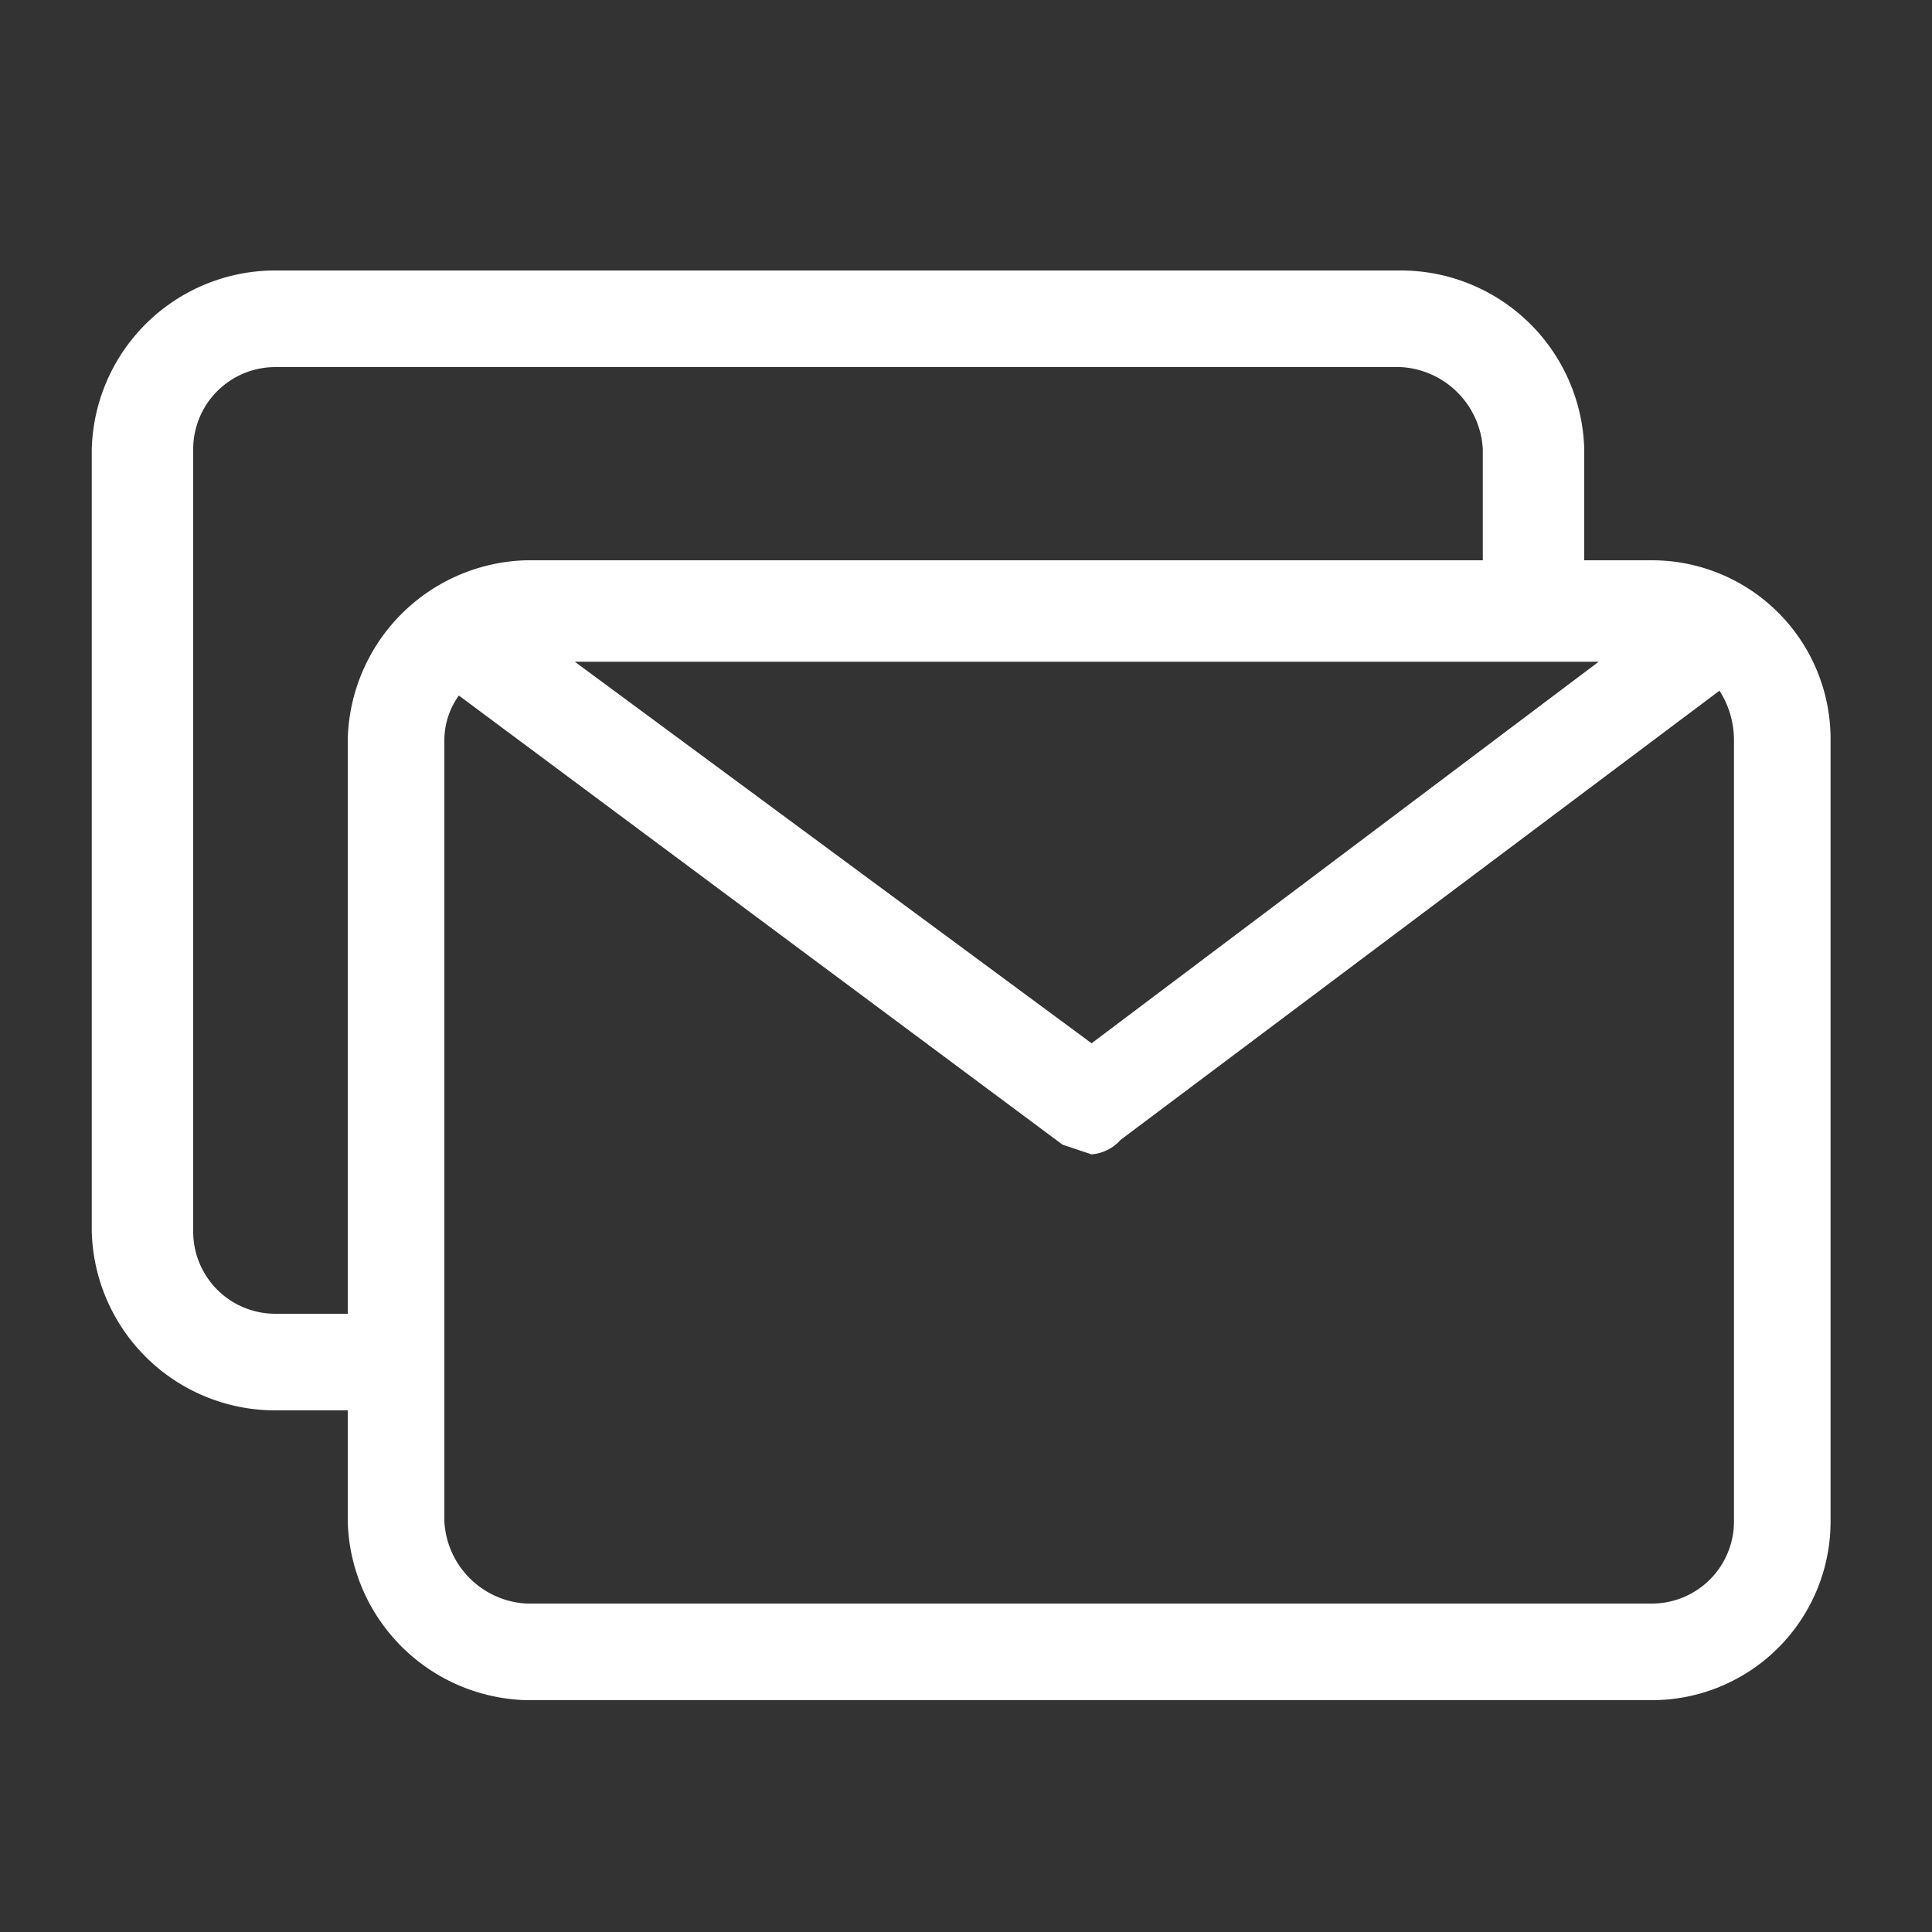 <svg xmlns="http://www.w3.org/2000/svg" viewBox="0 0 40 40"><rect x="0" y="0" width="40" height="40" fill="#333333" stroke="none"/><defs><style>.cls-1{fill:#fff;}</style></defs><title>官网Icon</title><g id="解决方案-现代化协同"><path class="cls-1" d="M34.2,11.6H32.8V9.3A3.8,3.8,0,0,0,29,5.6H5.7A3.8,3.8,0,0,0,1.9,9.3V25.5a3.8,3.8,0,0,0,3.8,3.7H7.2v2.3a3.8,3.8,0,0,0,3.7,3.7H34.2a3.7,3.7,0,0,0,3.7-3.7V15.3A3.7,3.7,0,0,0,34.2,11.6Zm-1.1,2.1L22.6,21.6,11.9,13.7ZM7.2,15.3V27.2H5.7A1.7,1.7,0,0,1,4,25.5V9.3A1.7,1.7,0,0,1,5.7,7.6H29a1.8,1.8,0,0,1,1.7,1.7v2.3H10.9A3.8,3.8,0,0,0,7.2,15.3ZM35.9,31.5a1.7,1.7,0,0,1-1.7,1.7H10.9a1.8,1.8,0,0,1-1.7-1.7V15.3a1.6,1.6,0,0,1,.3-.9L22,23.7l.6.2a.9.9,0,0,0,.6-.3l12.4-9.3a1.9,1.9,0,0,1,.3,1Z"/></g></svg>